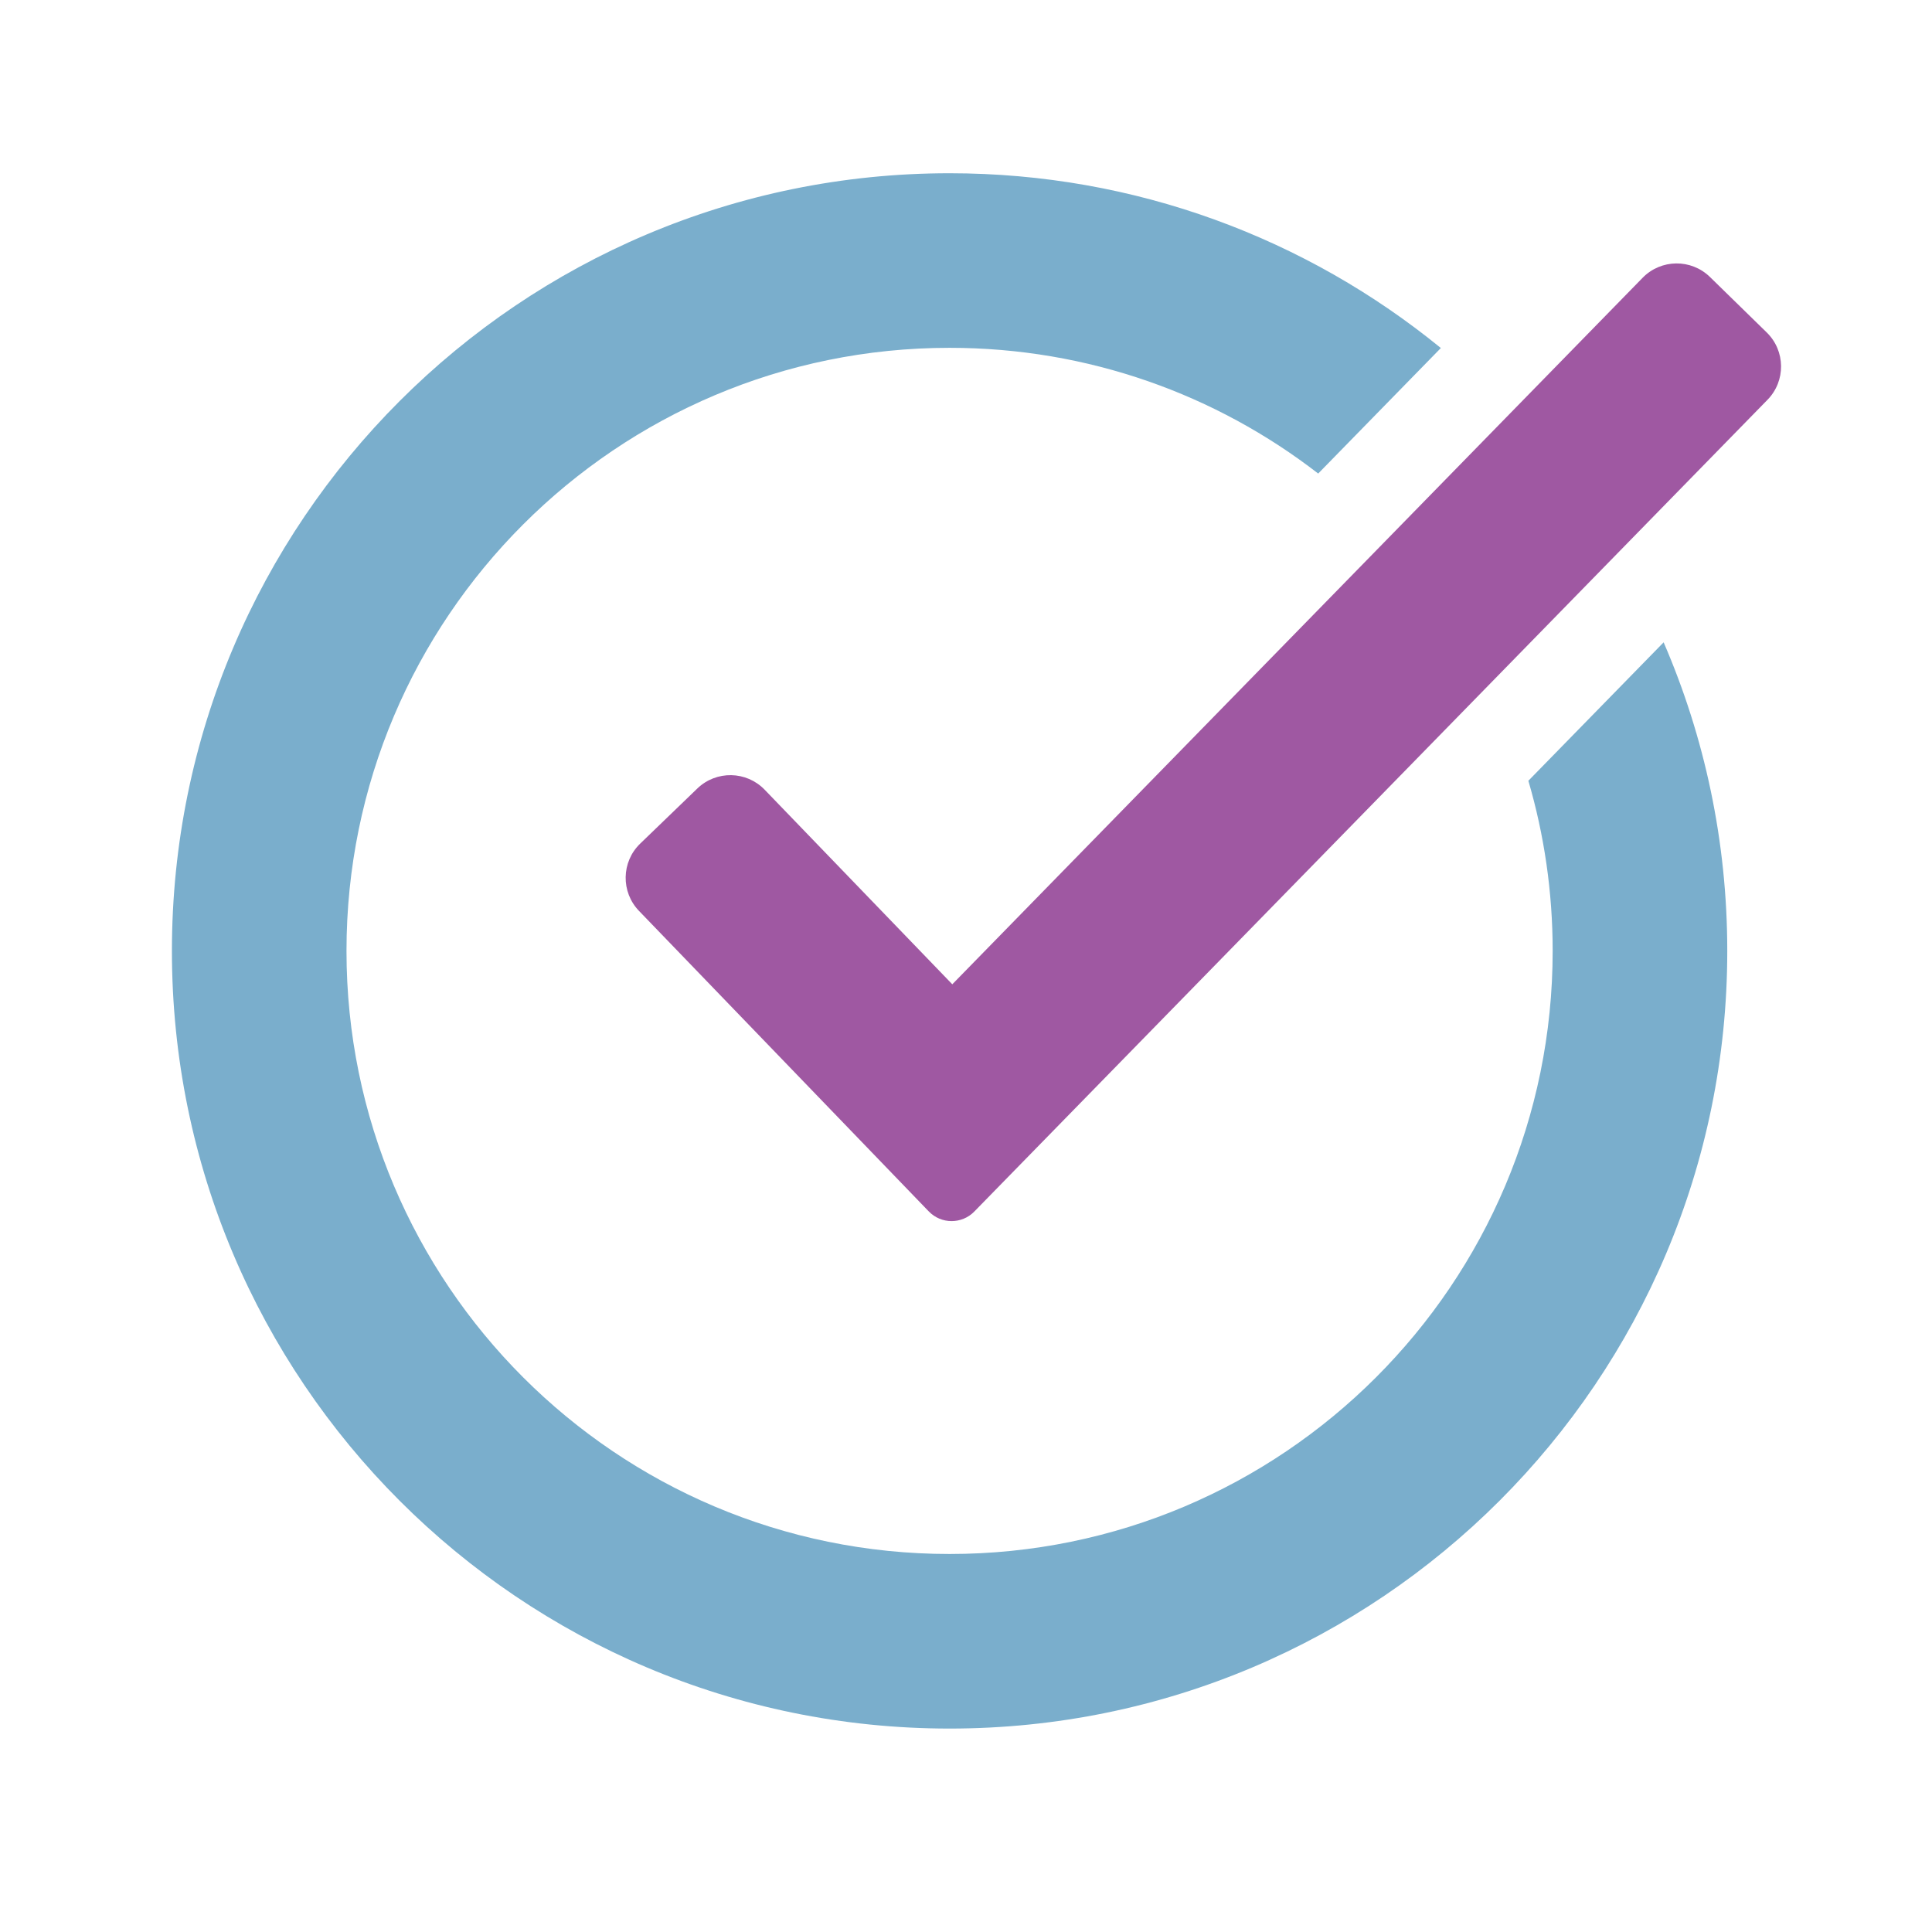 <svg width="64" height="64" viewBox="0 0 64 64" fill="none" xmlns="http://www.w3.org/2000/svg">
<path d="M50.629 25.864C51.153 27.651 51.434 29.542 51.434 31.5C51.434 42.533 42.49 51.478 31.456 51.478C20.423 51.478 11.478 42.533 11.478 31.5C11.478 20.466 20.423 11.522 31.456 11.522C36.056 11.522 40.291 13.075 43.667 15.687L47.73 11.529C43.294 7.91 37.628 5.739 31.456 5.739C17.229 5.739 5.695 17.272 5.695 31.5C5.695 45.727 17.229 57.261 31.456 57.261C45.684 57.261 57.218 45.727 57.218 31.5C57.218 27.869 56.466 24.413 55.11 21.278L50.629 25.864Z" fill="#7AAECC"/>
<path d="M23.1 26.12L21.208 27.945C20.581 28.549 20.563 29.548 21.168 30.175L30.766 40.129C31.178 40.556 31.861 40.558 32.275 40.134L58.551 13.243C59.16 12.62 59.148 11.622 58.525 11.013L56.645 9.176C56.022 8.567 55.024 8.578 54.415 9.201L31.546 32.606L25.33 26.16C24.726 25.534 23.727 25.515 23.1 26.12Z" fill="#9F58A2"/>
</svg>
